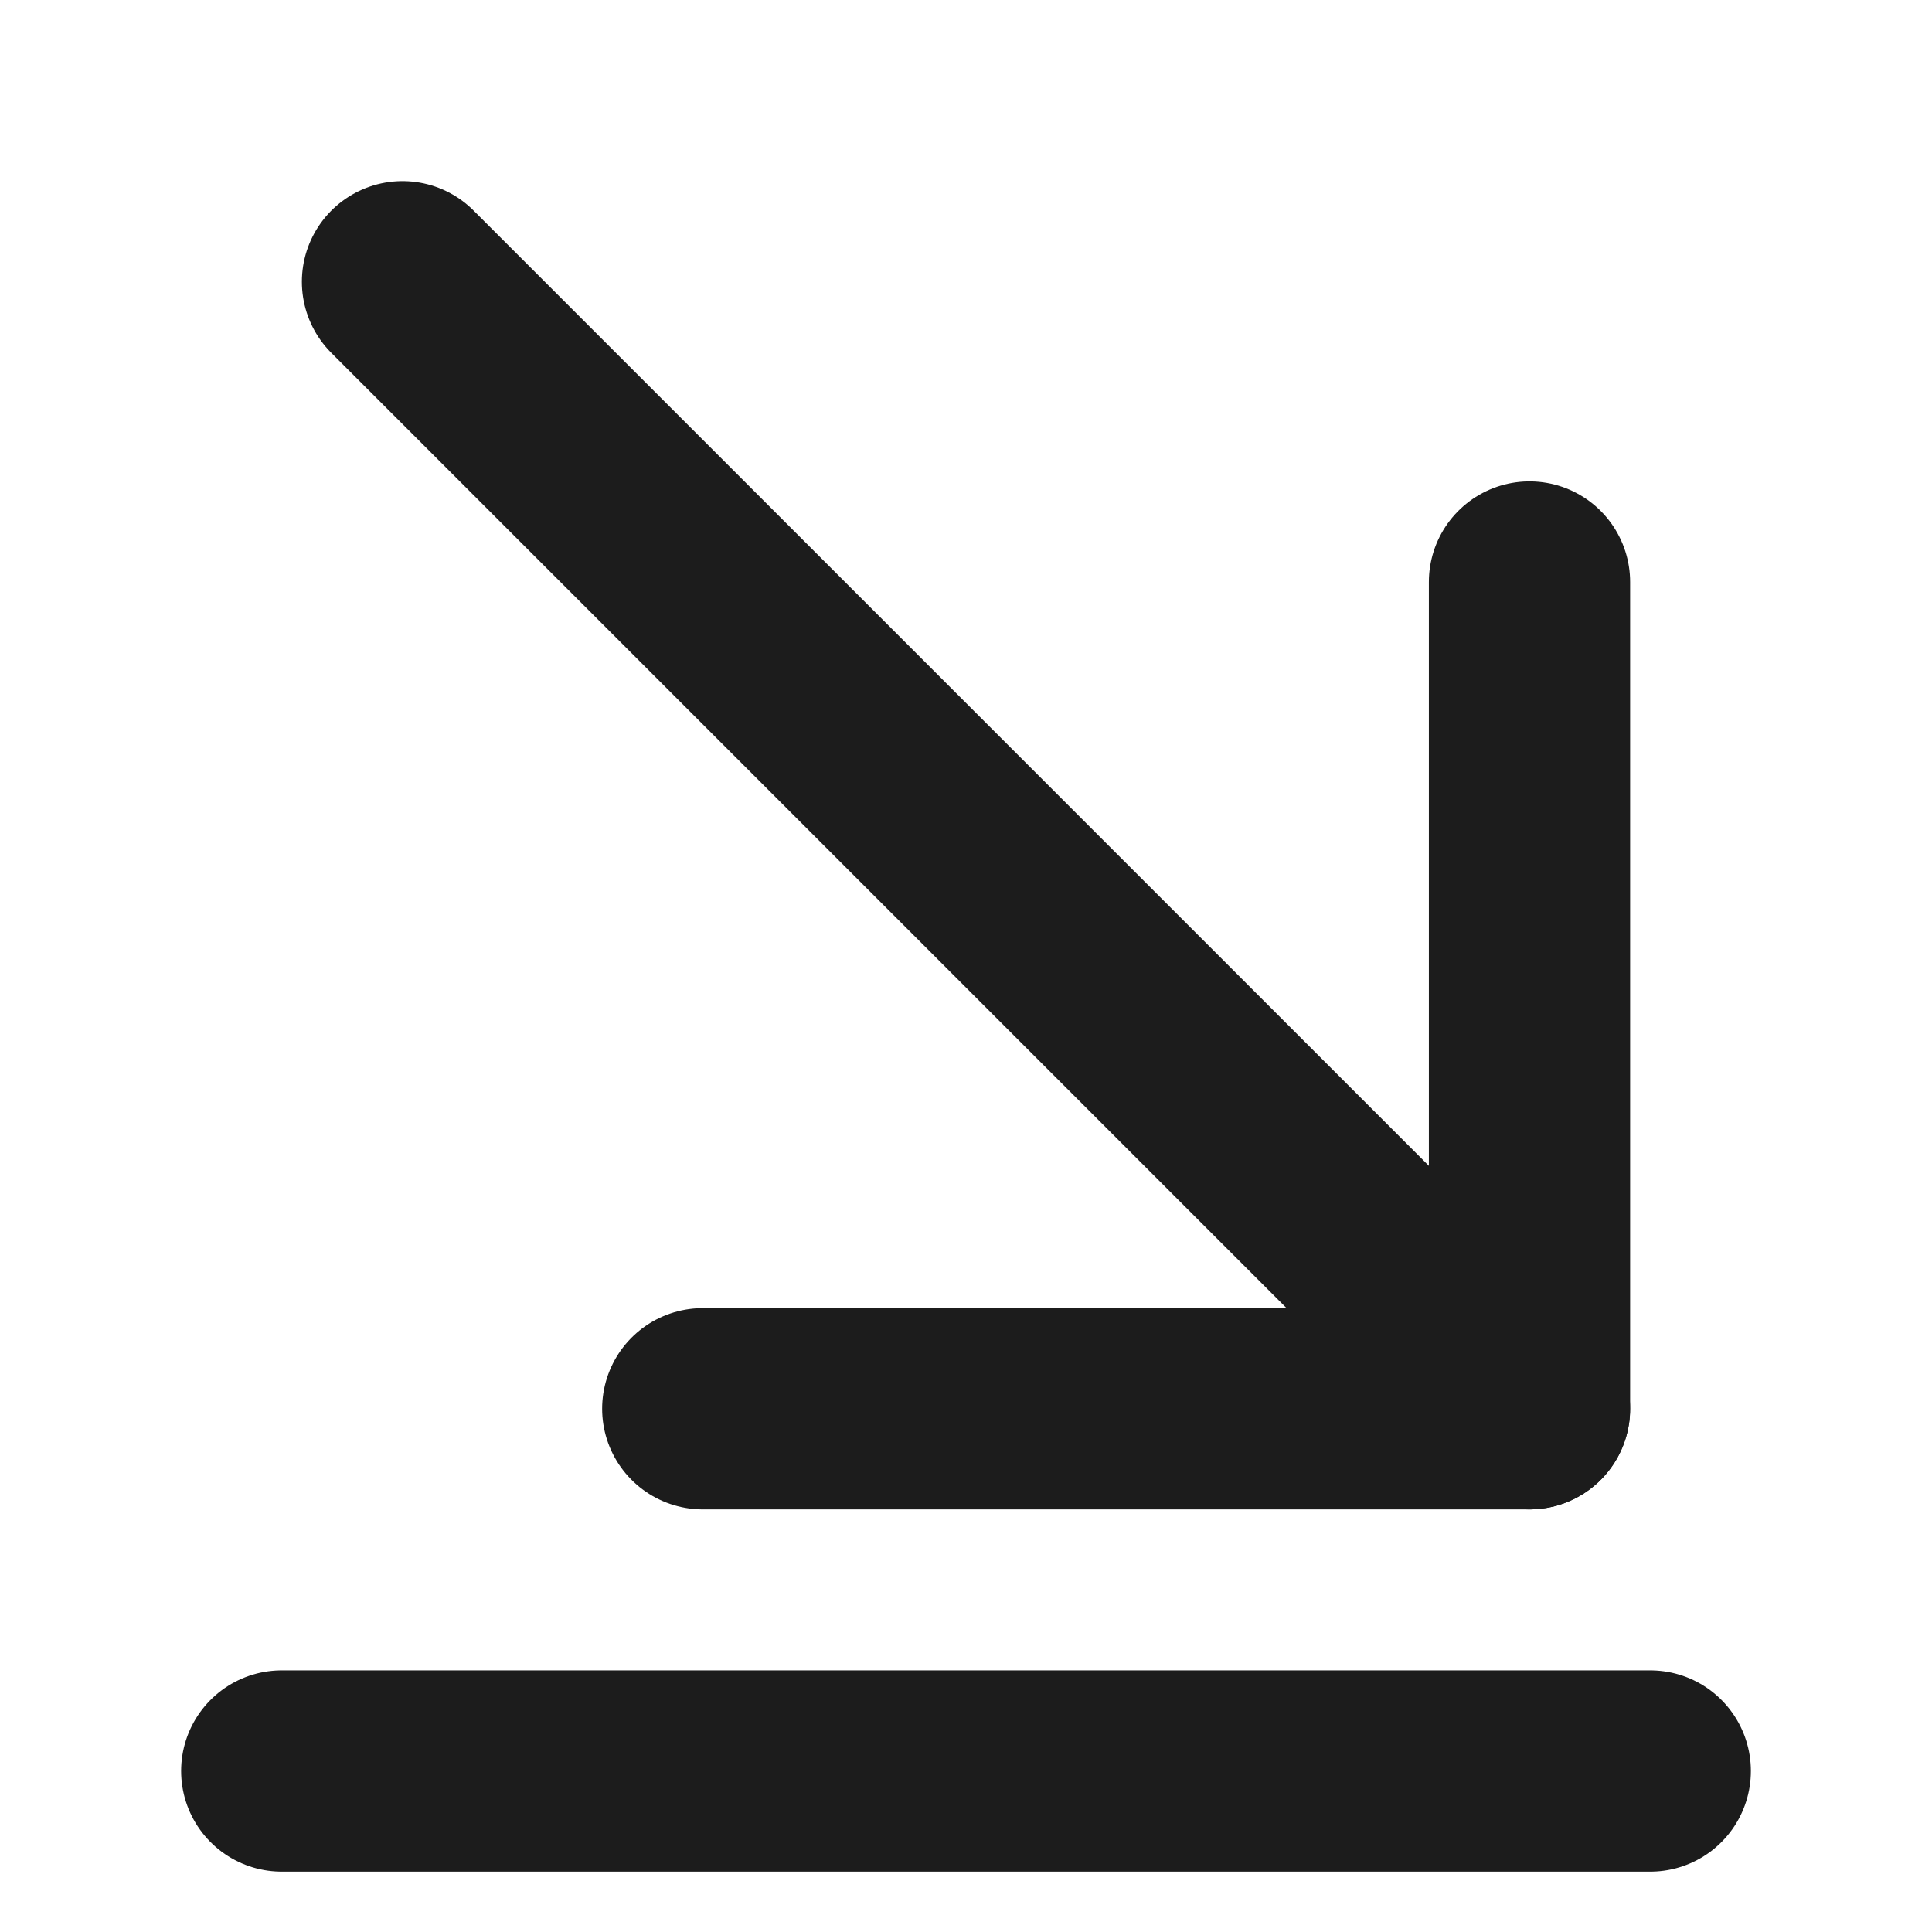 <svg width="24" height="24" viewBox="0 0 24 24" fill="none" xmlns="http://www.w3.org/2000/svg">
<path d="M19 17.5L5 3.5" stroke="#1C1C1C" stroke-width="2.5" stroke-miterlimit="10" stroke-linecap="round" stroke-linejoin="round"/>
<path d="M19 7.23V17.5H8.73" stroke="#1C1C1C" stroke-width="2.5" stroke-miterlimit="10" stroke-linecap="round" stroke-linejoin="round"/>
<path d="M20.5 22H3.5" stroke="#1C1C1C" stroke-width="2.5" stroke-miterlimit="10" stroke-linecap="round" stroke-linejoin="round"/>
</svg>
